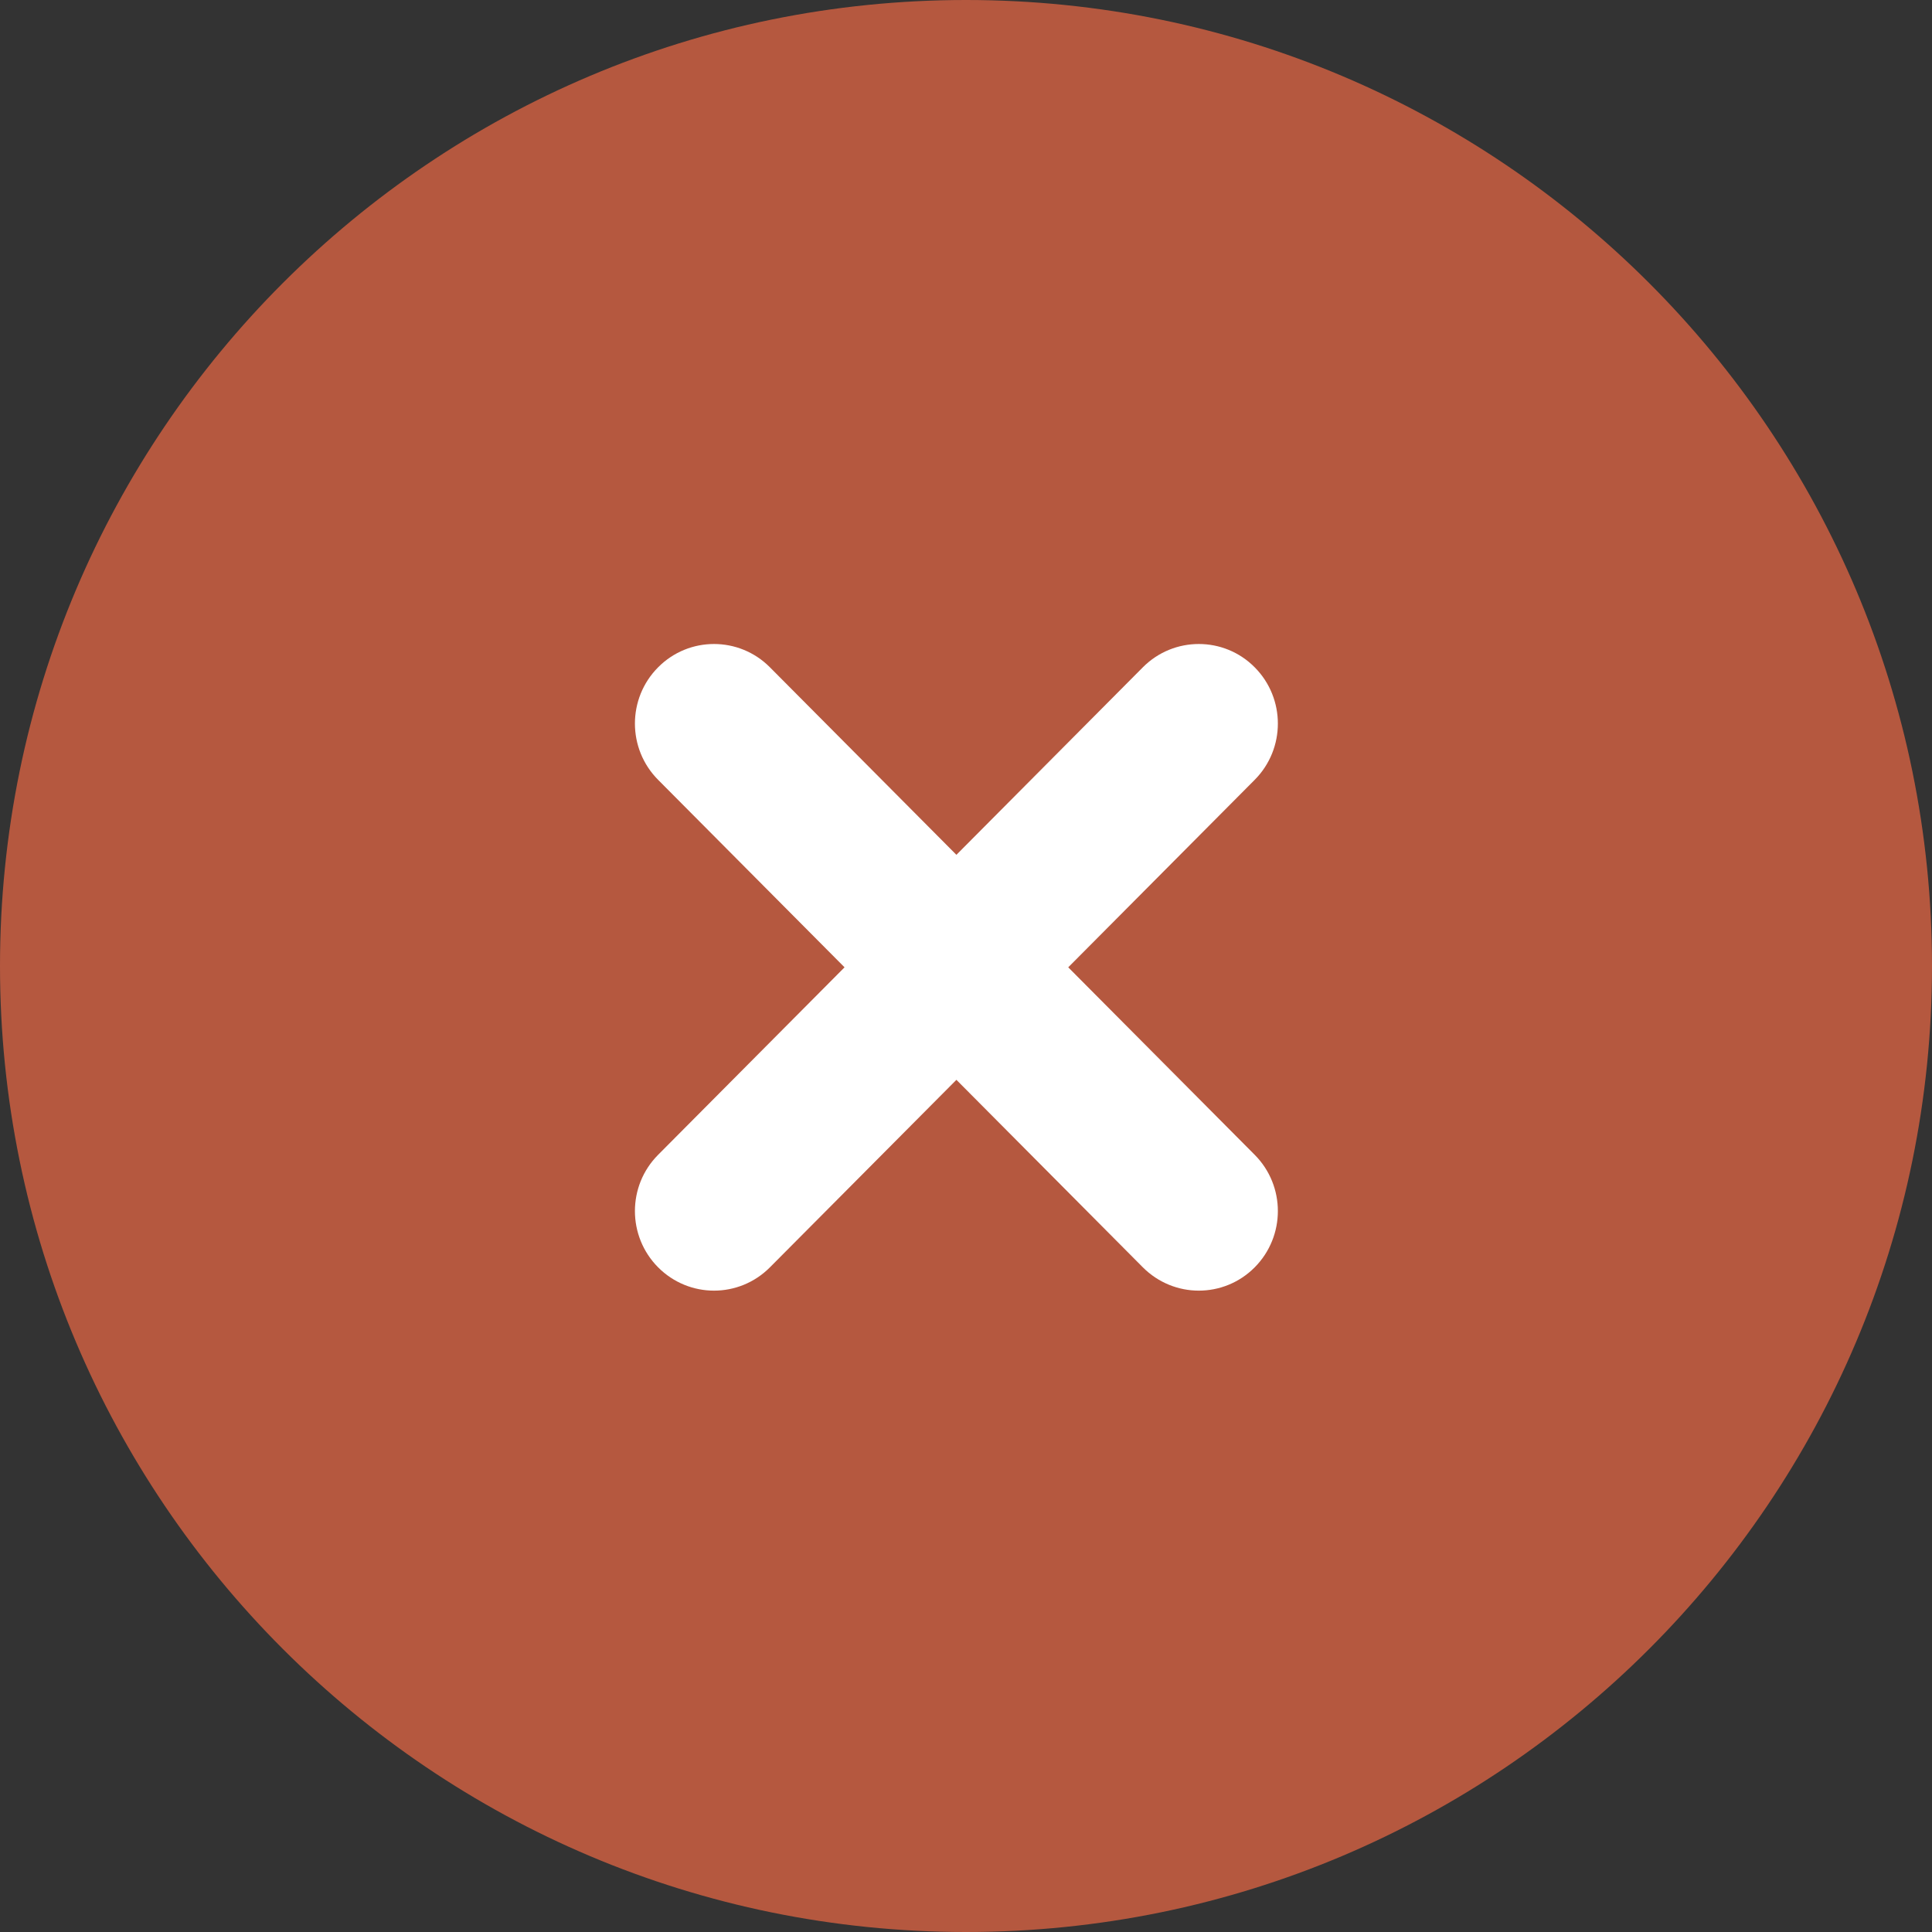 <?xml version="1.0" encoding="utf-8"?>
<!-- Generator: Adobe Illustrator 16.0.0, SVG Export Plug-In . SVG Version: 6.00 Build 0)  -->
<!DOCTYPE svg PUBLIC "-//W3C//DTD SVG 1.1//EN" "http://www.w3.org/Graphics/SVG/1.1/DTD/svg11.dtd">
<svg version="1.1" id="レイヤー_1" xmlns="http://www.w3.org/2000/svg" xmlns:xlink="http://www.w3.org/1999/xlink" x="0px"
	 y="0px" width="60px" height="60px" viewBox="0 0 60 60" enable-background="new 0 0 60 60" xml:space="preserve">
<rect x="0" y="0" width="60" height="60" fill="#333333" stroke="none"/>
<path fill-rule="evenodd" clip-rule="evenodd" fill="#B5583F" d="M30,0c16.568,0,30,13.432,30,30S46.568,60,30,60
	C13.432,60,0,46.568,0,30S13.432,0,30,0z"/>
<path fill="#FFFFFF" d="M37.23,20c-0.629,0-1.258,0.241-1.738,0.724l-5.79,5.823l-5.791-5.823C23.432,20.241,22.803,20,22.174,20
	s-1.257,0.241-1.736,0.724c-0.96,0.964-0.96,2.529,0,3.494l5.79,5.823l-5.79,5.823c-0.96,0.964-0.96,2.528,0,3.494
	c0.479,0.481,1.107,0.724,1.736,0.724s1.258-0.242,1.737-0.724l5.791-5.823l5.79,5.823c0.48,0.481,1.109,0.724,1.738,0.724
	s1.258-0.242,1.736-0.724c0.959-0.966,0.959-2.53,0-3.494l-5.791-5.823l5.791-5.823c0.959-0.965,0.959-2.529,0-3.494
	C38.488,20.241,37.859,20,37.23,20L37.23,20z"/>
</svg>
